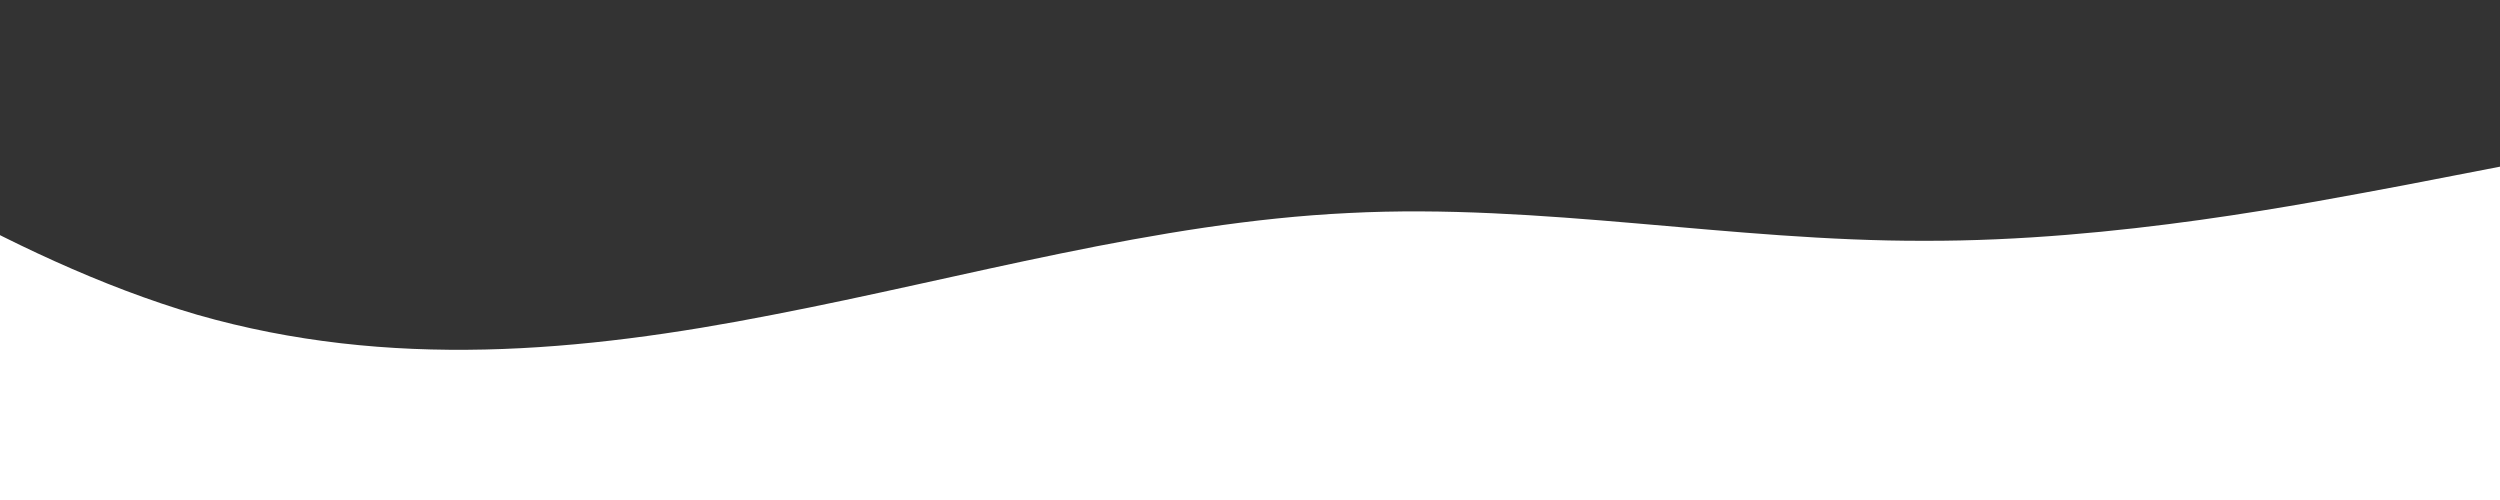 <svg fill="none" height="288" viewBox="0 0 1440 288" width="1440" xmlns="http://www.w3.org/2000/svg"><rect x="0" y="0" width="1440" height="288" fill="#333333" stroke="none"/><path d="m-218 0 55.267 37.3c55.266 37.7 165.8 111.7 276.333 144 110.533 31.7 221.067 21.7 331.6 0 110.533-21.3 221.067-53.3 331.6-58.6 110.533-5.7 221.067 16.3 331.6 16 110.53.3 221.07-21.7 276.33-32l55.27-10.7v192h-55.27c-55.26 0-165.8 0-276.33 0-110.533 0-221.067 0-331.6 0s-221.067 0-331.6 0-221.067 0-331.6 0c-110.533 0-221.067 0-276.333 0h-55.267z" fill="#fff"/></svg>